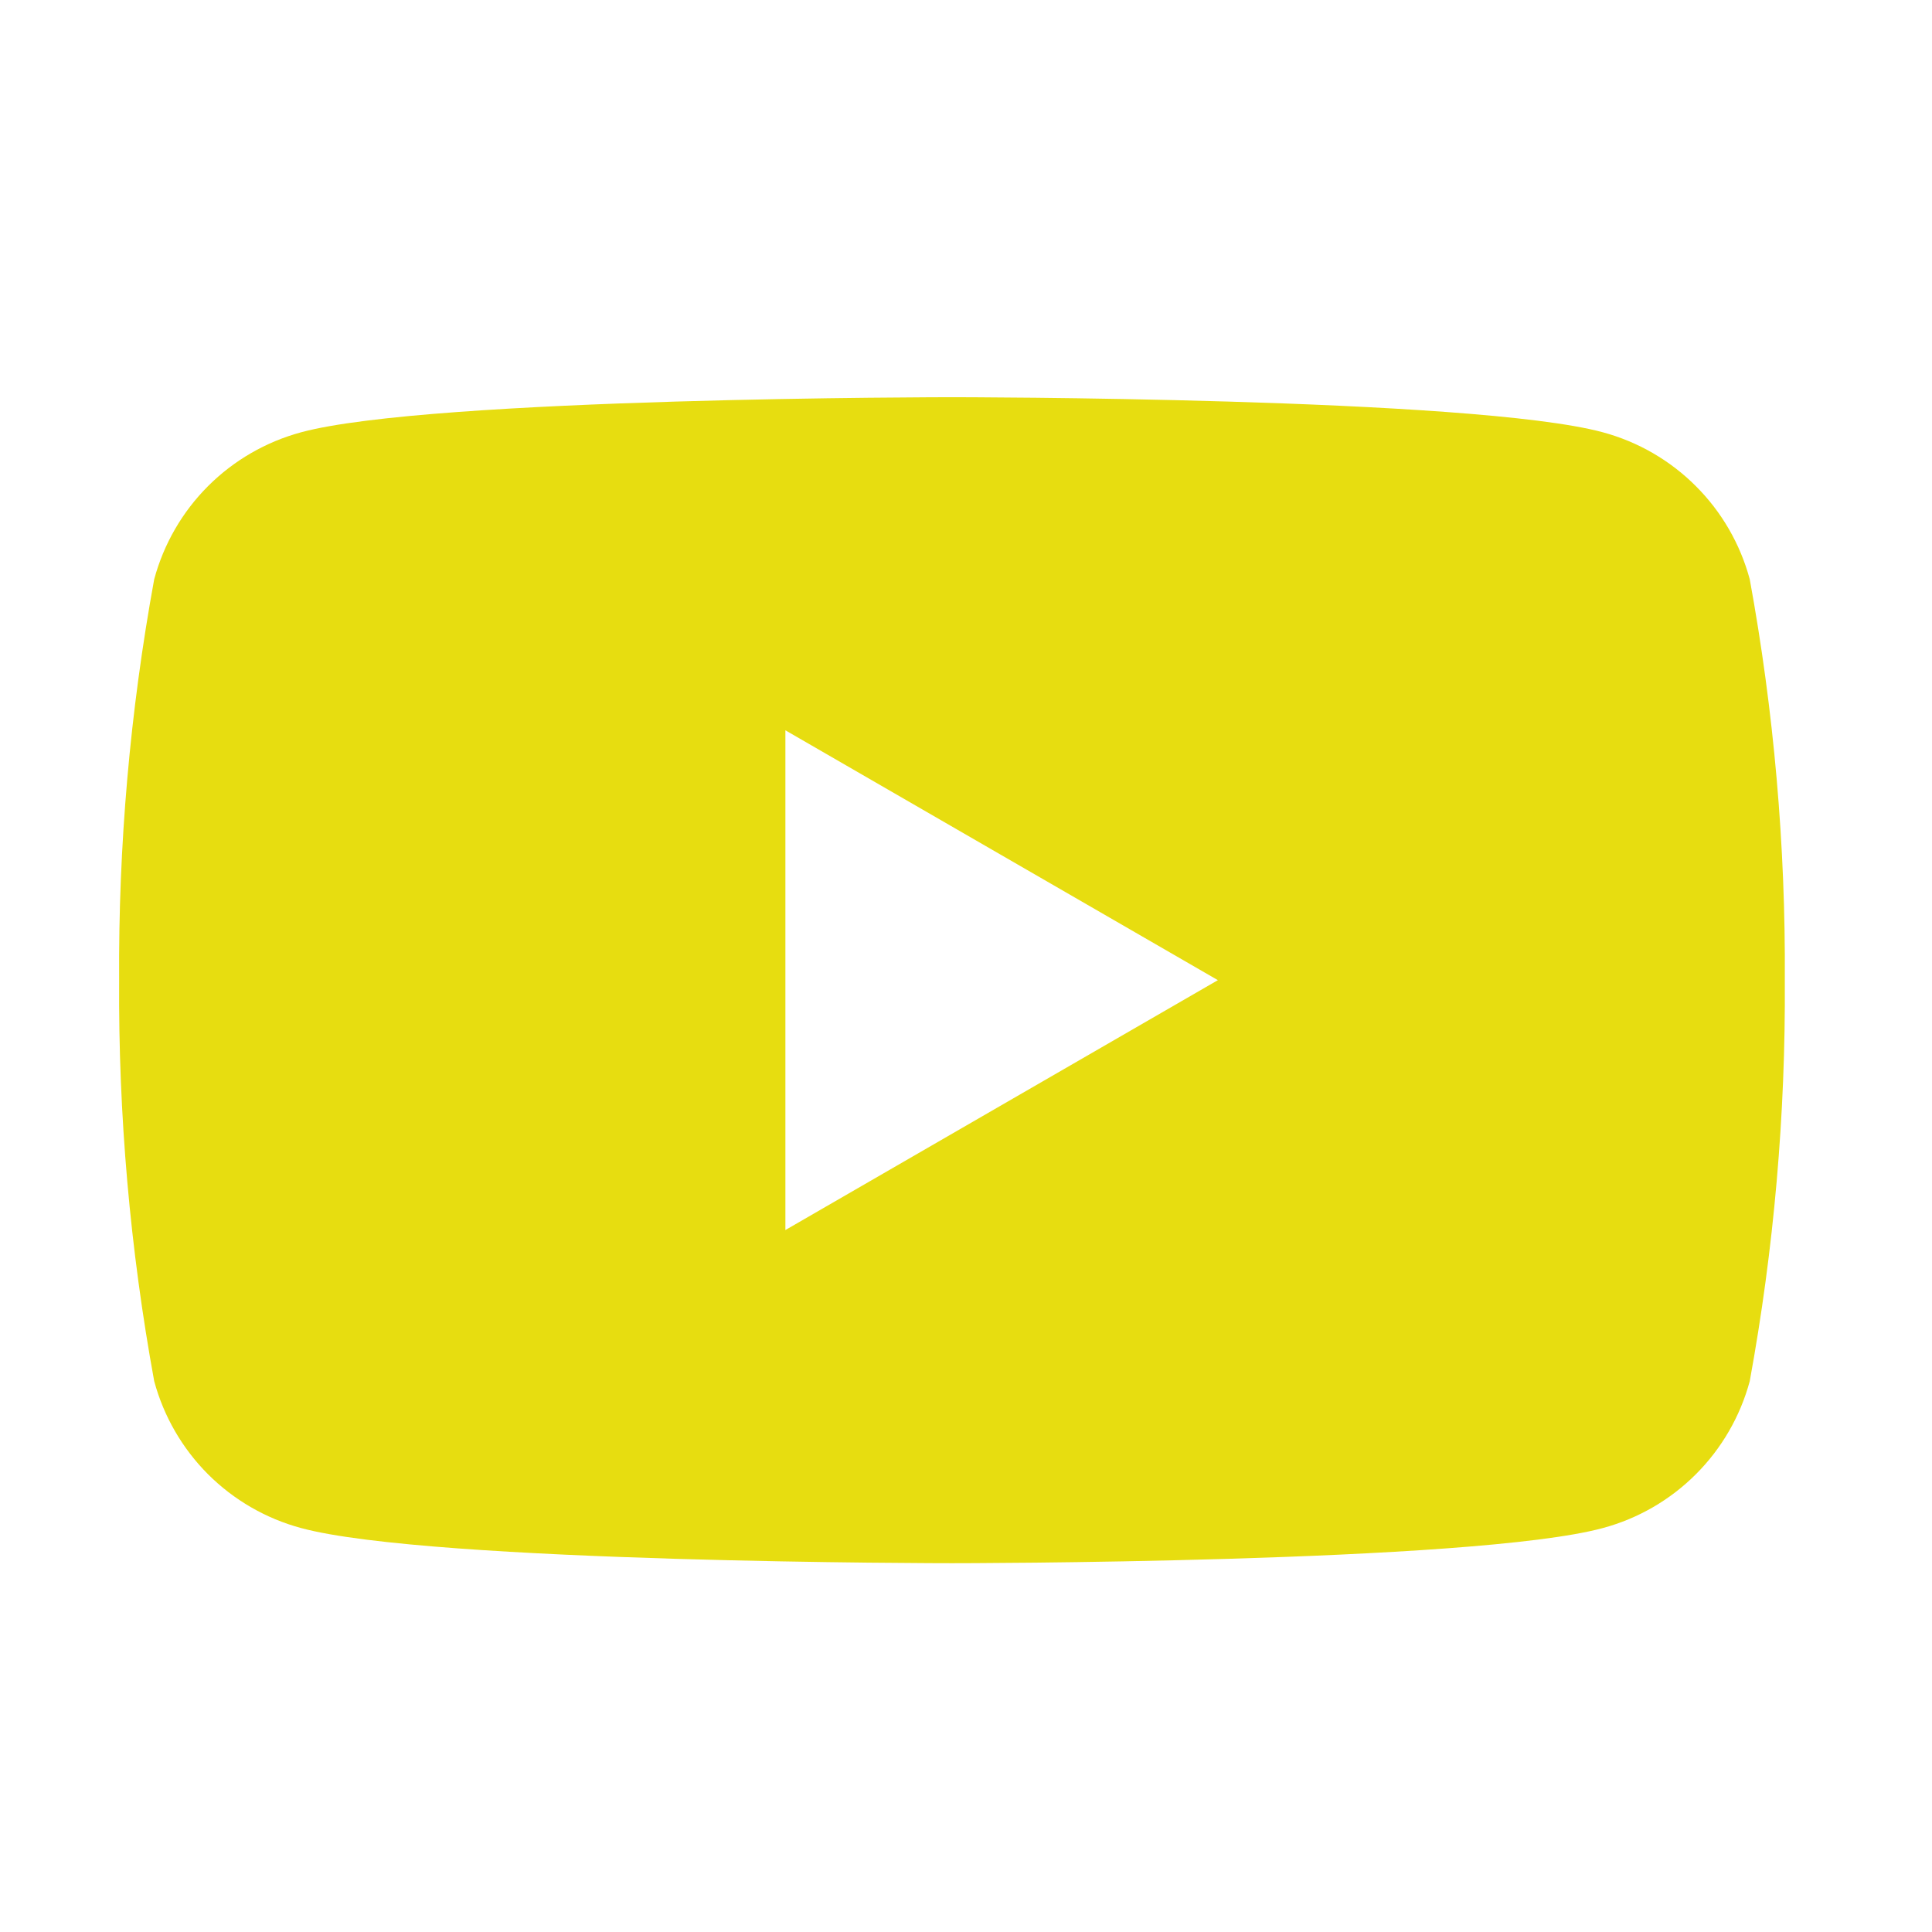 <?xml version="1.0" encoding="UTF-8"?> <svg xmlns="http://www.w3.org/2000/svg" width="27" height="27" viewBox="0 0 27 27" fill="none"> <path d="M24.453 8.095C24.32 7.603 24.061 7.154 23.7 6.794C23.34 6.433 22.891 6.174 22.399 6.041C20.587 5.551 13.304 5.551 13.304 5.551C13.304 5.551 6.021 5.551 4.209 6.041C3.717 6.174 3.268 6.433 2.907 6.794C2.547 7.154 2.288 7.603 2.155 8.095C1.817 9.943 1.653 11.819 1.665 13.698C1.653 15.577 1.817 17.453 2.155 19.302C2.288 19.794 2.547 20.242 2.907 20.603C3.268 20.963 3.717 21.223 4.209 21.355C6.021 21.846 13.304 21.846 13.304 21.846C13.304 21.846 20.587 21.846 22.399 21.355C22.891 21.223 23.34 20.963 23.7 20.603C24.061 20.242 24.32 19.794 24.453 19.302C24.791 17.453 24.955 15.577 24.943 13.698C24.955 11.819 24.791 9.943 24.453 8.095V8.095ZM10.976 17.19V10.206L17.02 13.698L10.976 17.19Z" fill="#E7DD10"></path> </svg> 